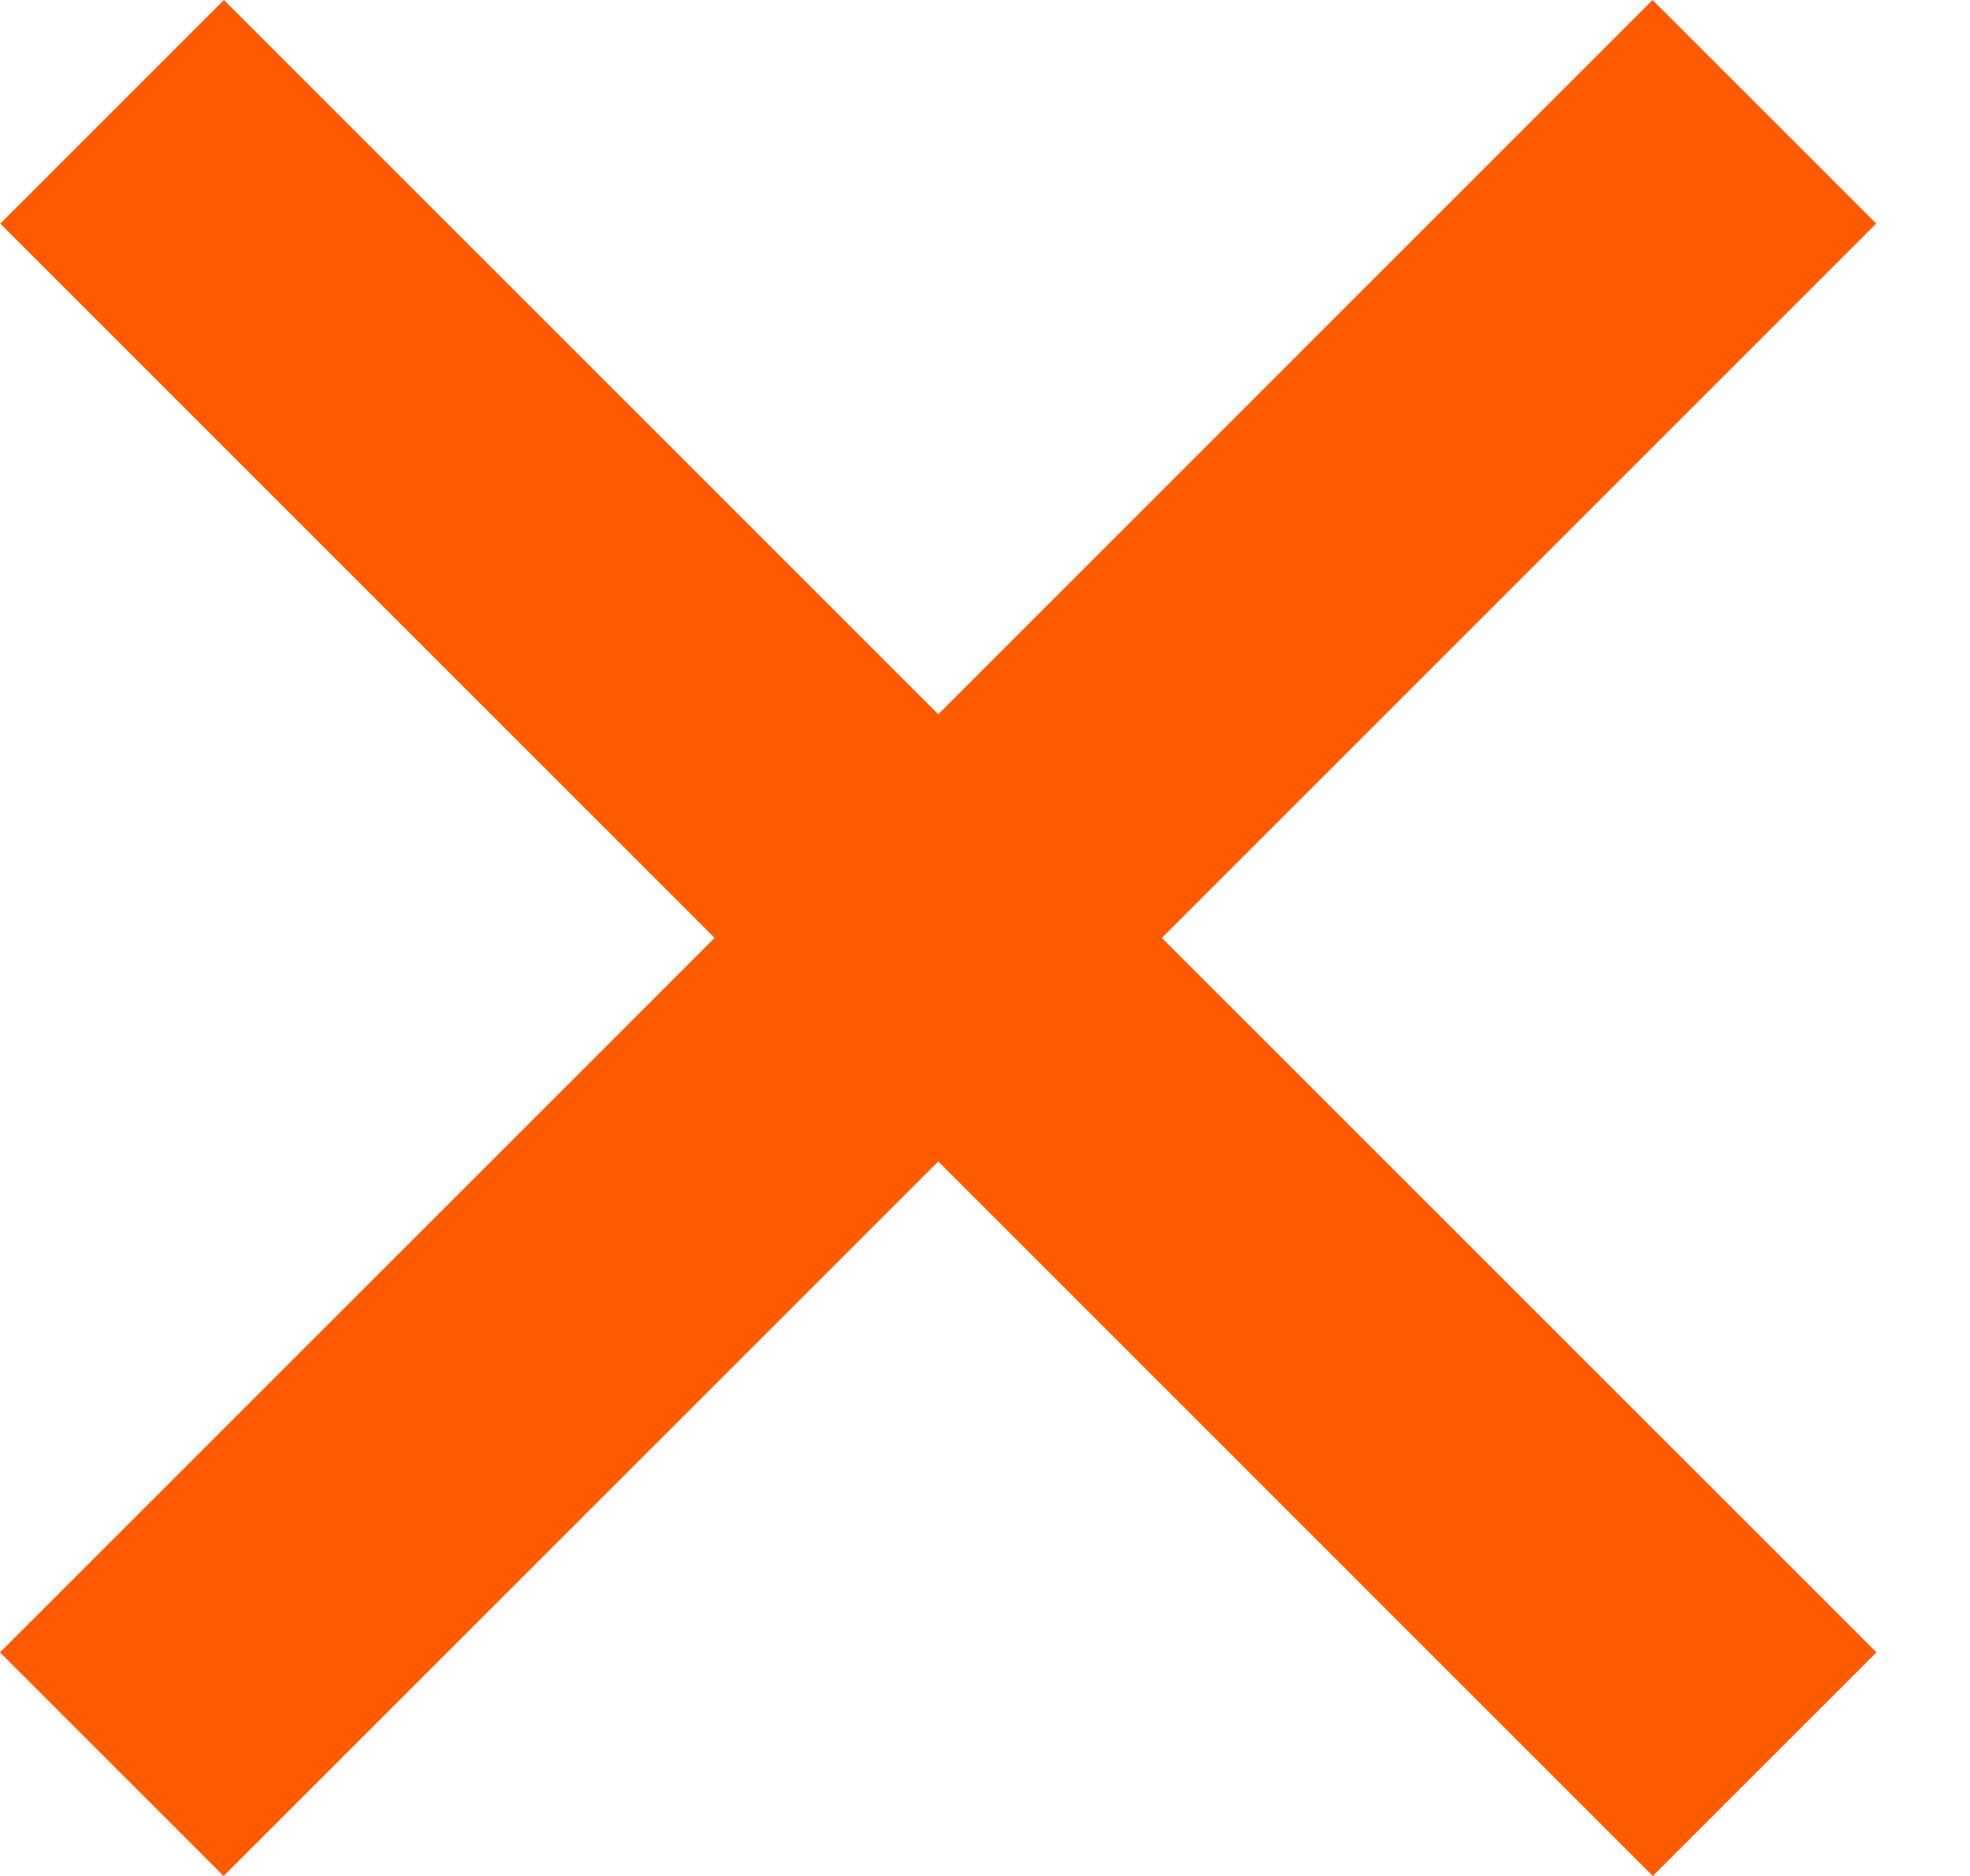 <svg width="21" height="20" viewBox="0 0 21 20" fill="none" xmlns="http://www.w3.org/2000/svg">
<path fill-rule="evenodd" clip-rule="evenodd" d="M7.618 9.999L0 17.616L2.384 20L10.002 12.382L17.619 20L20.003 17.616L12.385 9.999L20 2.384L17.616 0L10.002 7.615L2.387 0L0.003 2.384L7.618 9.999Z" fill="#FE5B00"/>
</svg>
